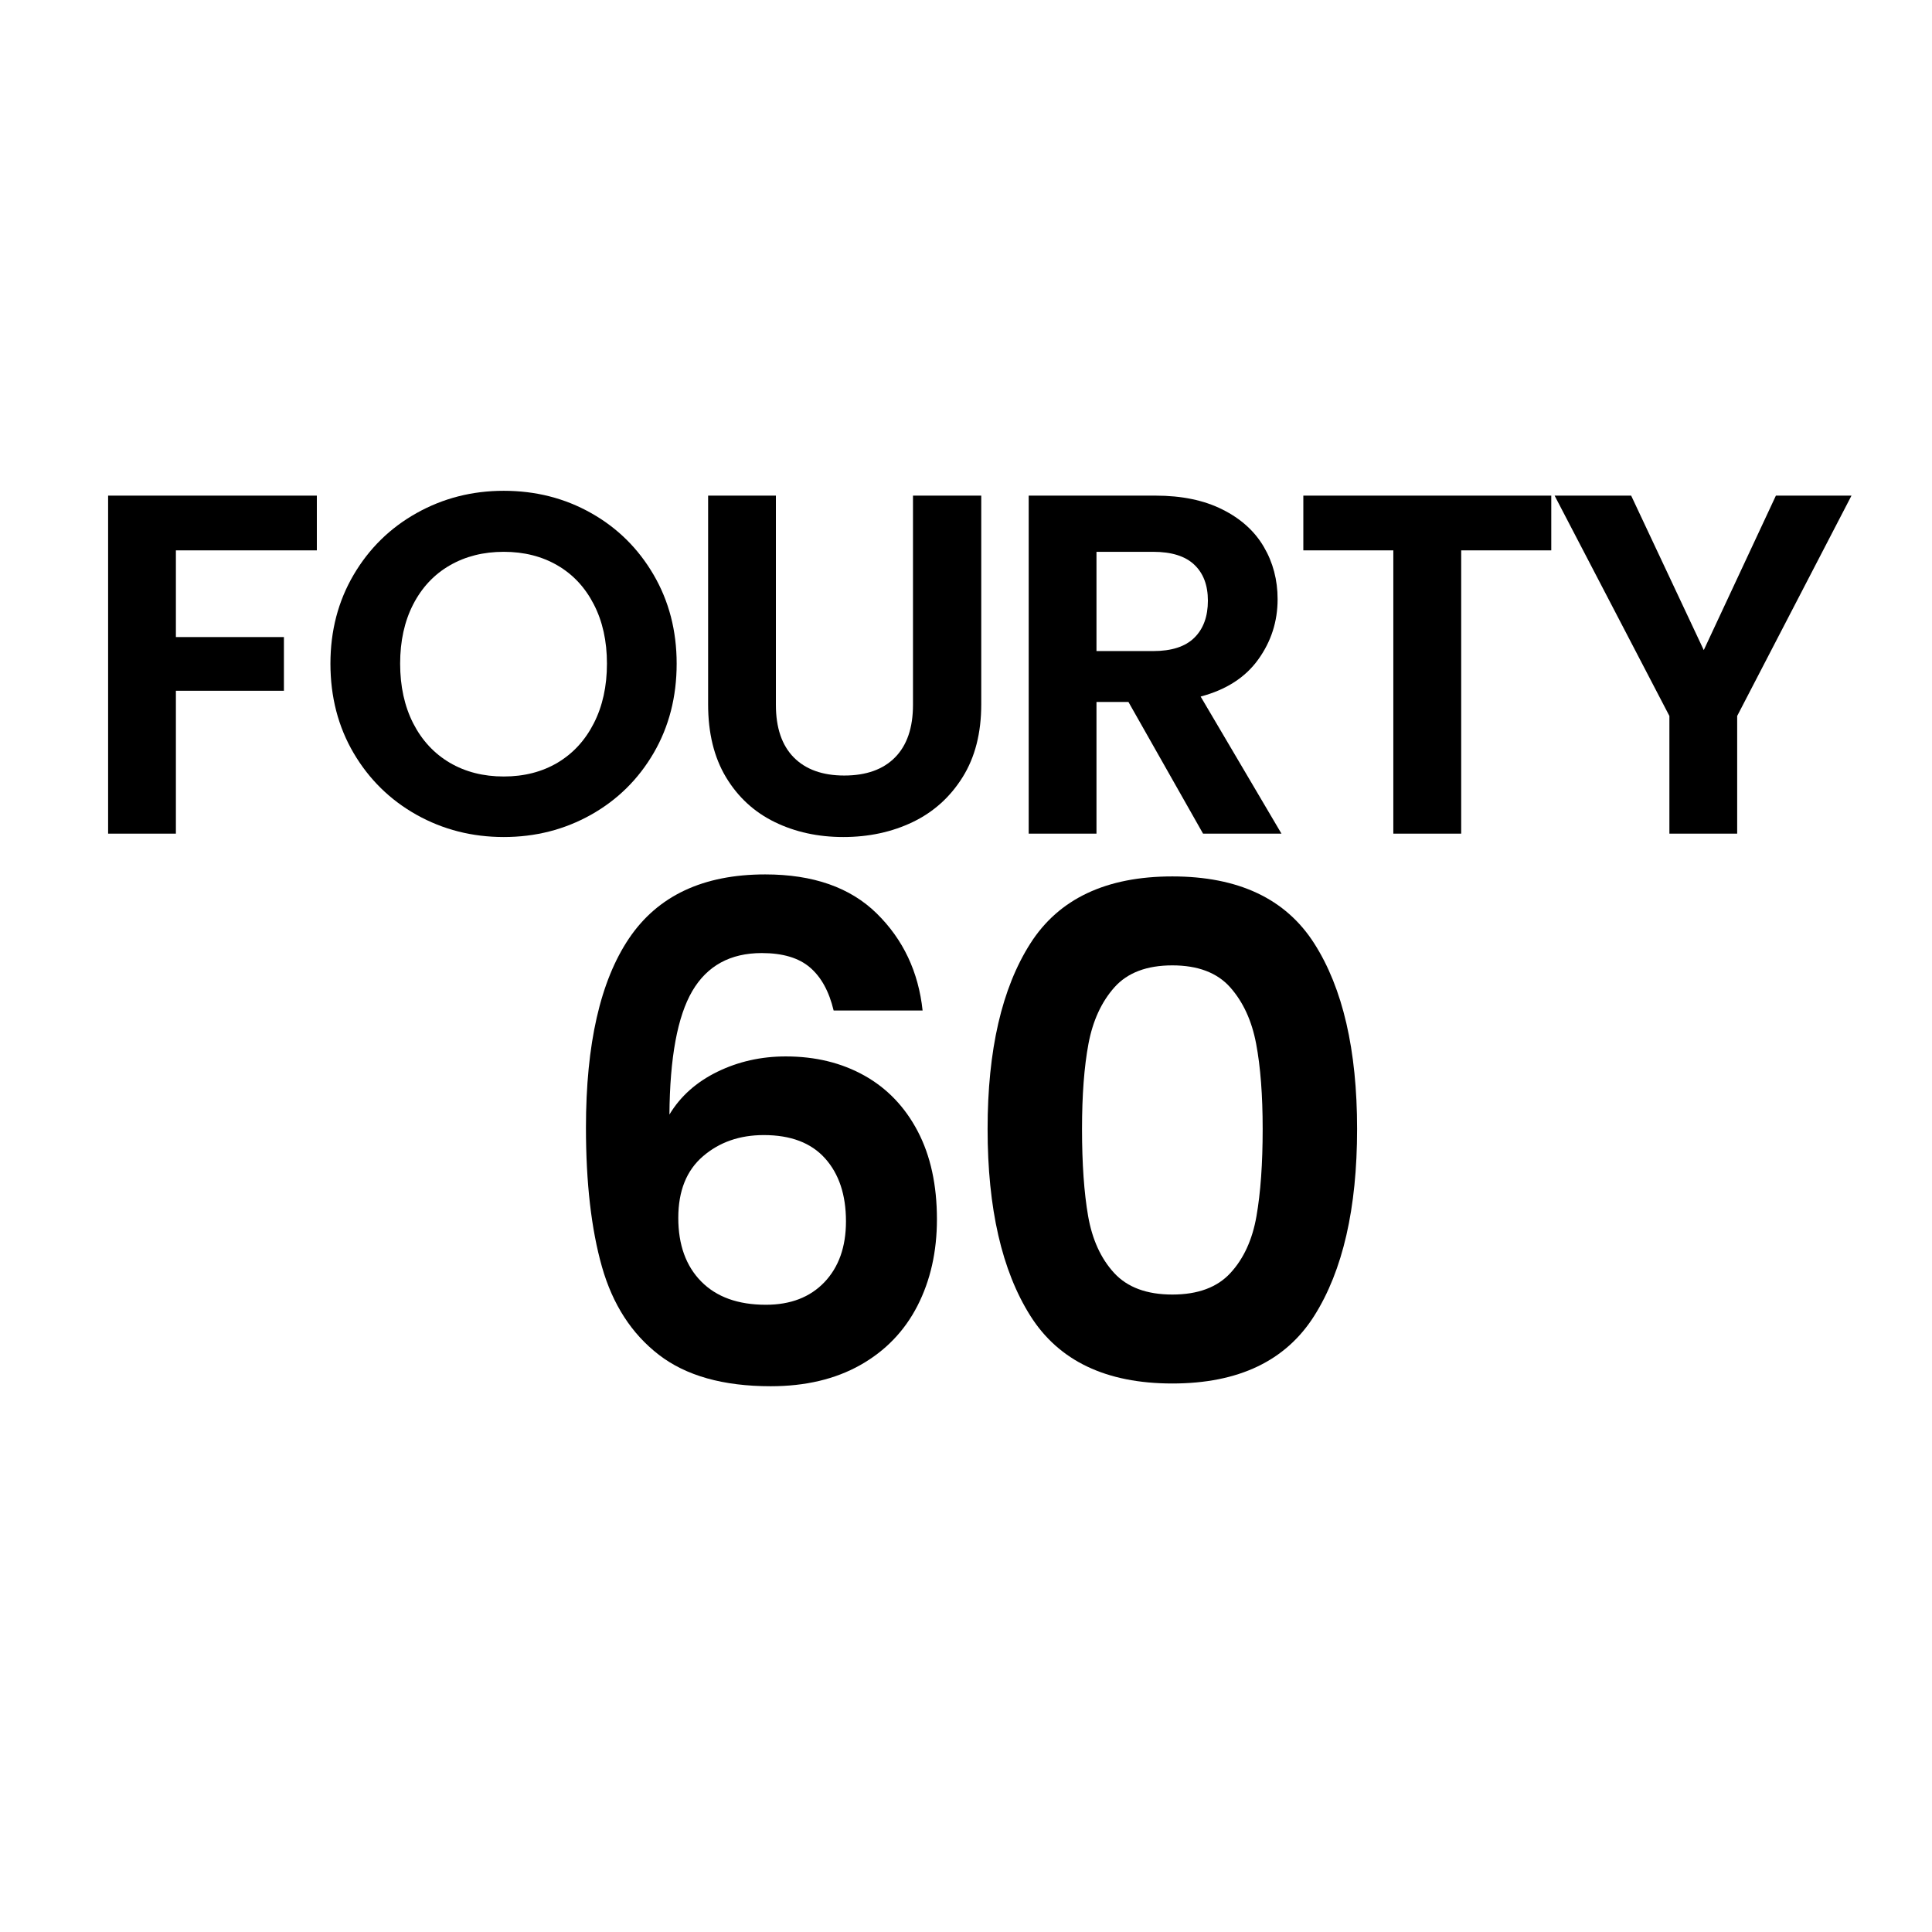 <?xml version="1.0" encoding="UTF-8"?>
<svg xmlns="http://www.w3.org/2000/svg" xmlns:xlink="http://www.w3.org/1999/xlink" width="500" zoomAndPan="magnify" viewBox="0 0 375 375" height="500" preserveAspectRatio="xMidYMid meet" version="1.0">
  <defs>
    <g></g>
  </defs>
  <g fill="#000000" fill-opacity="1">
    <g transform="translate(14.5, 161.81)">
      <g>
        <path d="M 47 -65.609 L 47 -54.984 L 19.641 -54.984 L 19.641 -38.156 L 40.609 -38.156 L 40.609 -27.734 L 19.641 -27.734 L 19.641 0 L 6.484 0 L 6.484 -65.609 Z M 47 -65.609 "></path>
      </g>
    </g>
  </g>
  <g fill="#000000" fill-opacity="1">
    <g transform="translate(60.839, 161.81)">
      <g>
        <path d="M 36.938 0.656 C 30.801 0.656 25.16 -0.781 20.016 -3.656 C 14.879 -6.539 10.805 -10.535 7.797 -15.641 C 4.797 -20.754 3.297 -26.539 3.297 -33 C 3.297 -39.383 4.797 -45.129 7.797 -50.234 C 10.805 -55.348 14.879 -59.344 20.016 -62.219 C 25.16 -65.102 30.801 -66.547 36.938 -66.547 C 43.145 -66.547 48.801 -65.102 53.906 -62.219 C 59.008 -59.344 63.051 -55.348 66.031 -50.234 C 69.008 -45.129 70.5 -39.383 70.5 -33 C 70.5 -26.539 69.008 -20.754 66.031 -15.641 C 63.051 -10.535 58.992 -6.539 53.859 -3.656 C 48.723 -0.781 43.082 0.656 36.938 0.656 Z M 36.938 -11.094 C 40.883 -11.094 44.363 -11.984 47.375 -13.766 C 50.383 -15.555 52.734 -18.109 54.422 -21.422 C 56.117 -24.742 56.969 -28.602 56.969 -33 C 56.969 -37.383 56.117 -41.219 54.422 -44.5 C 52.734 -47.789 50.383 -50.312 47.375 -52.062 C 44.363 -53.82 40.883 -54.703 36.938 -54.703 C 32.988 -54.703 29.492 -53.82 26.453 -52.062 C 23.422 -50.312 21.055 -47.789 19.359 -44.5 C 17.672 -41.219 16.828 -37.383 16.828 -33 C 16.828 -28.602 17.672 -24.742 19.359 -21.422 C 21.055 -18.109 23.422 -15.555 26.453 -13.766 C 29.492 -11.984 32.988 -11.094 36.938 -11.094 Z M 36.938 -11.094 "></path>
      </g>
    </g>
  </g>
  <g fill="#000000" fill-opacity="1">
    <g transform="translate(131.148, 161.81)">
      <g>
        <path d="M 19.453 -65.609 L 19.453 -25 C 19.453 -20.551 20.609 -17.148 22.922 -14.797 C 25.242 -12.453 28.508 -11.281 32.719 -11.281 C 36.977 -11.281 40.266 -12.453 42.578 -14.797 C 44.898 -17.148 46.062 -20.551 46.062 -25 L 46.062 -65.609 L 59.312 -65.609 L 59.312 -25.094 C 59.312 -19.52 58.102 -14.805 55.688 -10.953 C 53.281 -7.098 50.055 -4.195 46.016 -2.25 C 41.973 -0.312 37.477 0.656 32.531 0.656 C 27.633 0.656 23.195 -0.312 19.219 -2.25 C 15.238 -4.195 12.086 -7.098 9.766 -10.953 C 7.453 -14.805 6.297 -19.52 6.297 -25.094 L 6.297 -65.609 Z M 19.453 -65.609 "></path>
      </g>
    </g>
  </g>
  <g fill="#000000" fill-opacity="1">
    <g transform="translate(193.185, 161.81)">
      <g>
        <path d="M 40.328 0 L 25.844 -25.562 L 19.641 -25.562 L 19.641 0 L 6.484 0 L 6.484 -65.609 L 31.109 -65.609 C 36.191 -65.609 40.516 -64.711 44.078 -62.922 C 47.648 -61.141 50.328 -58.727 52.109 -55.688 C 53.898 -52.656 54.797 -49.258 54.797 -45.5 C 54.797 -41.176 53.539 -37.273 51.031 -33.797 C 48.531 -30.316 44.805 -27.922 39.859 -26.609 L 55.547 0 Z M 19.641 -35.438 L 30.641 -35.438 C 34.211 -35.438 36.875 -36.297 38.625 -38.016 C 40.383 -39.742 41.266 -42.145 41.266 -45.219 C 41.266 -48.219 40.383 -50.547 38.625 -52.203 C 36.875 -53.867 34.211 -54.703 30.641 -54.703 L 19.641 -54.703 Z M 19.641 -35.438 "></path>
      </g>
    </g>
  </g>
  <g fill="#000000" fill-opacity="1">
    <g transform="translate(249.959, 161.81)">
      <g>
        <path d="M 51.141 -65.609 L 51.141 -54.984 L 33.656 -54.984 L 33.656 0 L 20.484 0 L 20.484 -54.984 L 3.016 -54.984 L 3.016 -65.609 Z M 51.141 -65.609 "></path>
      </g>
    </g>
  </g>
  <g fill="#000000" fill-opacity="1">
    <g transform="translate(300.717, 161.81)">
      <g>
        <path d="M 58.656 -65.609 L 36.469 -22.844 L 36.469 0 L 23.312 0 L 23.312 -22.844 L 1.031 -65.609 L 15.891 -65.609 L 29.984 -35.625 L 43.984 -65.609 Z M 58.656 -65.609 "></path>
      </g>
    </g>
  </g>
  <g fill="#000000" fill-opacity="1">
    <g transform="translate(104.561, 268.801)">
      <g>
        <path d="M 57.25 -72.656 C 56.363 -76.375 54.832 -79.16 52.656 -81.016 C 50.488 -82.879 47.367 -83.812 43.297 -83.812 C 37.191 -83.812 32.695 -81.352 29.812 -76.438 C 26.938 -71.52 25.457 -63.531 25.375 -52.469 C 27.5 -56.008 30.598 -58.773 34.672 -60.766 C 38.742 -62.754 43.172 -63.75 47.953 -63.75 C 53.703 -63.75 58.789 -62.508 63.219 -60.031 C 67.645 -57.551 71.098 -53.941 73.578 -49.203 C 76.055 -44.473 77.297 -38.785 77.297 -32.141 C 77.297 -25.859 76.035 -20.258 73.516 -15.344 C 70.992 -10.426 67.297 -6.594 62.422 -3.844 C 57.555 -1.102 51.758 0.266 45.031 0.266 C 35.82 0.266 28.582 -1.77 23.312 -5.844 C 18.039 -9.914 14.363 -15.602 12.281 -22.906 C 10.207 -30.219 9.172 -39.227 9.172 -49.938 C 9.172 -66.145 11.957 -78.383 17.531 -86.656 C 23.113 -94.938 31.926 -99.078 43.969 -99.078 C 53.258 -99.078 60.473 -96.551 65.609 -91.5 C 70.742 -86.457 73.711 -80.176 74.516 -72.656 Z M 43.703 -48.484 C 39.004 -48.484 35.062 -47.109 31.875 -44.359 C 28.688 -41.617 27.094 -37.633 27.094 -32.406 C 27.094 -27.188 28.578 -23.07 31.547 -20.062 C 34.516 -17.051 38.695 -15.547 44.094 -15.547 C 48.875 -15.547 52.66 -17.004 55.453 -19.922 C 58.242 -22.848 59.641 -26.789 59.641 -31.75 C 59.641 -36.883 58.285 -40.957 55.578 -43.969 C 52.879 -46.977 48.922 -48.484 43.703 -48.484 Z M 43.703 -48.484 "></path>
      </g>
    </g>
  </g>
  <g fill="#000000" fill-opacity="1">
    <g transform="translate(184.645, 268.801)">
      <g>
        <path d="M 7.047 -49.672 C 7.047 -64.992 9.812 -76.992 15.344 -85.672 C 20.875 -94.348 30.062 -98.688 42.906 -98.688 C 55.738 -98.688 64.922 -94.348 70.453 -85.672 C 75.992 -76.992 78.766 -64.992 78.766 -49.672 C 78.766 -34.266 75.992 -22.176 70.453 -13.406 C 64.922 -4.645 55.738 -0.266 42.906 -0.266 C 30.062 -0.266 20.875 -4.645 15.344 -13.406 C 9.812 -22.176 7.047 -34.266 7.047 -49.672 Z M 60.438 -49.672 C 60.438 -56.223 60.016 -61.734 59.172 -66.203 C 58.328 -70.68 56.645 -74.336 54.125 -77.172 C 51.602 -80.004 47.863 -81.422 42.906 -81.422 C 37.945 -81.422 34.203 -80.004 31.672 -77.172 C 29.148 -74.336 27.469 -70.68 26.625 -66.203 C 25.789 -61.734 25.375 -56.223 25.375 -49.672 C 25.375 -42.941 25.77 -37.297 26.562 -32.734 C 27.363 -28.18 29.047 -24.508 31.609 -21.719 C 34.18 -18.926 37.945 -17.531 42.906 -17.531 C 47.863 -17.531 51.625 -18.926 54.188 -21.719 C 56.758 -24.508 58.441 -28.18 59.234 -32.734 C 60.035 -37.297 60.438 -42.941 60.438 -49.672 Z M 60.438 -49.672 "></path>
      </g>
    </g>
  </g>
</svg>
